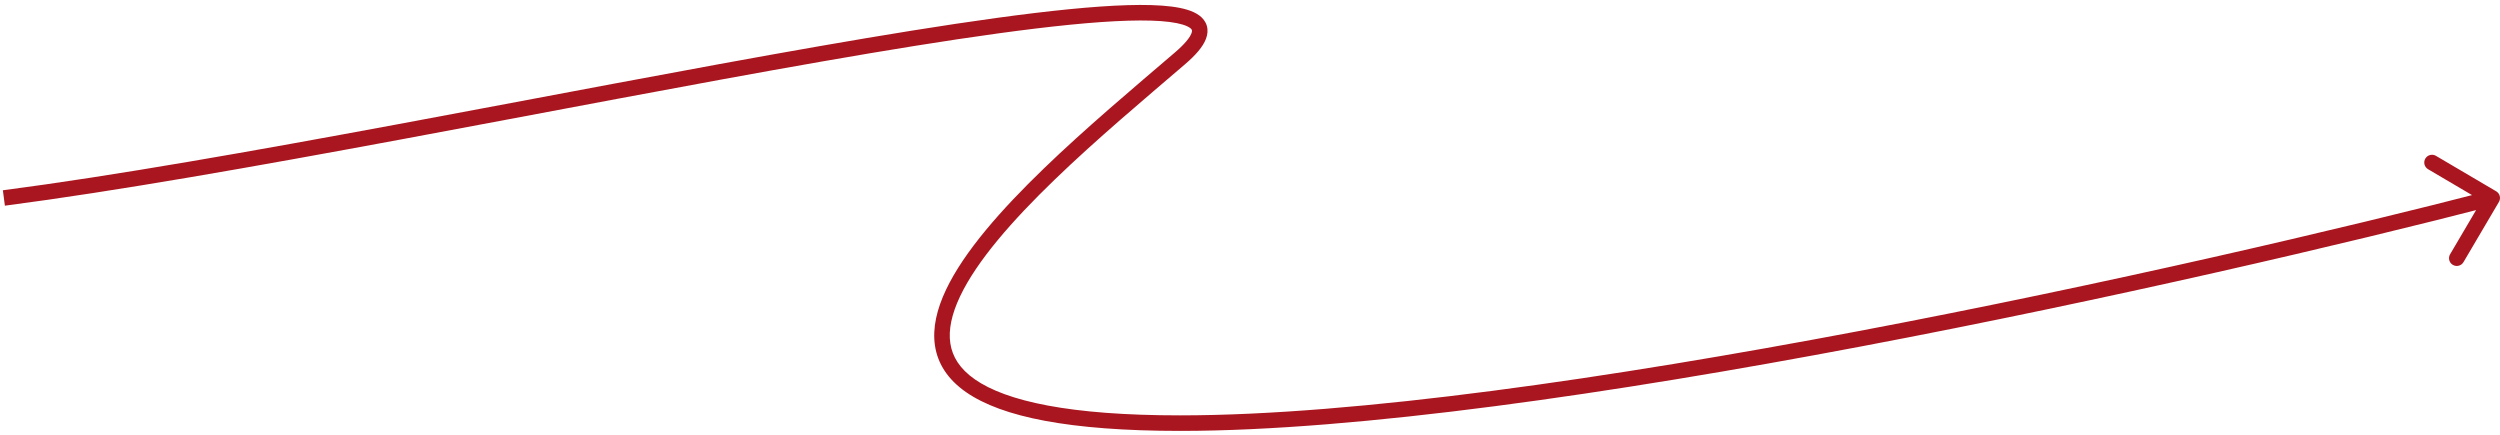 <?xml version="1.0" encoding="UTF-8"?> <svg xmlns="http://www.w3.org/2000/svg" width="322" height="56" viewBox="0 0 322 56" fill="none"><path d="M321.862 26.007C322.142 25.531 321.983 24.918 321.507 24.638L313.751 20.073C313.275 19.792 312.662 19.951 312.382 20.427C312.102 20.903 312.261 21.516 312.737 21.796L319.631 25.855L315.573 32.749C315.292 33.225 315.451 33.838 315.927 34.118C316.403 34.398 317.016 34.239 317.296 33.763L321.862 26.007ZM0.629 26.492C29.404 22.738 72.608 13.725 105.859 7.923C122.526 5.014 136.66 2.919 145.303 2.664C147.459 2.6 149.241 2.652 150.619 2.826C152.036 3.006 152.875 3.298 153.281 3.6C153.46 3.733 153.504 3.831 153.518 3.881C153.532 3.932 153.549 4.055 153.457 4.297C153.253 4.83 152.636 5.637 151.349 6.741L152.651 8.259C153.989 7.113 154.934 6.034 155.325 5.01C155.53 4.474 155.602 3.901 155.442 3.335C155.281 2.768 154.92 2.327 154.475 1.996C153.633 1.369 152.352 1.03 150.87 0.842C149.348 0.65 147.451 0.599 145.244 0.664C136.434 0.925 122.161 3.048 105.516 5.952C72.142 11.775 29.096 20.762 0.371 24.508L0.629 26.492ZM151.349 6.741C146.113 11.229 139.895 16.442 134.43 21.718C128.985 26.975 124.18 32.395 121.846 37.322C120.675 39.794 120.08 42.238 120.425 44.525C120.777 46.852 122.082 48.876 124.429 50.508C126.747 52.121 130.089 53.36 134.59 54.202C139.1 55.045 144.838 55.5 152 55.5V53.5C144.912 53.5 139.306 53.049 134.957 52.236C130.598 51.421 127.565 50.254 125.571 48.867C123.605 47.499 122.66 45.93 122.403 44.225C122.139 42.481 122.575 40.456 123.654 38.178C125.82 33.605 130.39 28.4 135.82 23.157C141.23 17.933 147.387 12.771 152.651 8.259L151.349 6.741ZM152 55.5C174.901 55.5 207.898 50.65 239.786 44.608C271.694 38.561 302.565 31.306 321.251 26.468L320.749 24.532C302.101 29.36 271.273 36.605 239.414 42.642C207.535 48.683 174.699 53.5 152 53.5V55.5Z" fill="#AA161F"></path></svg> 